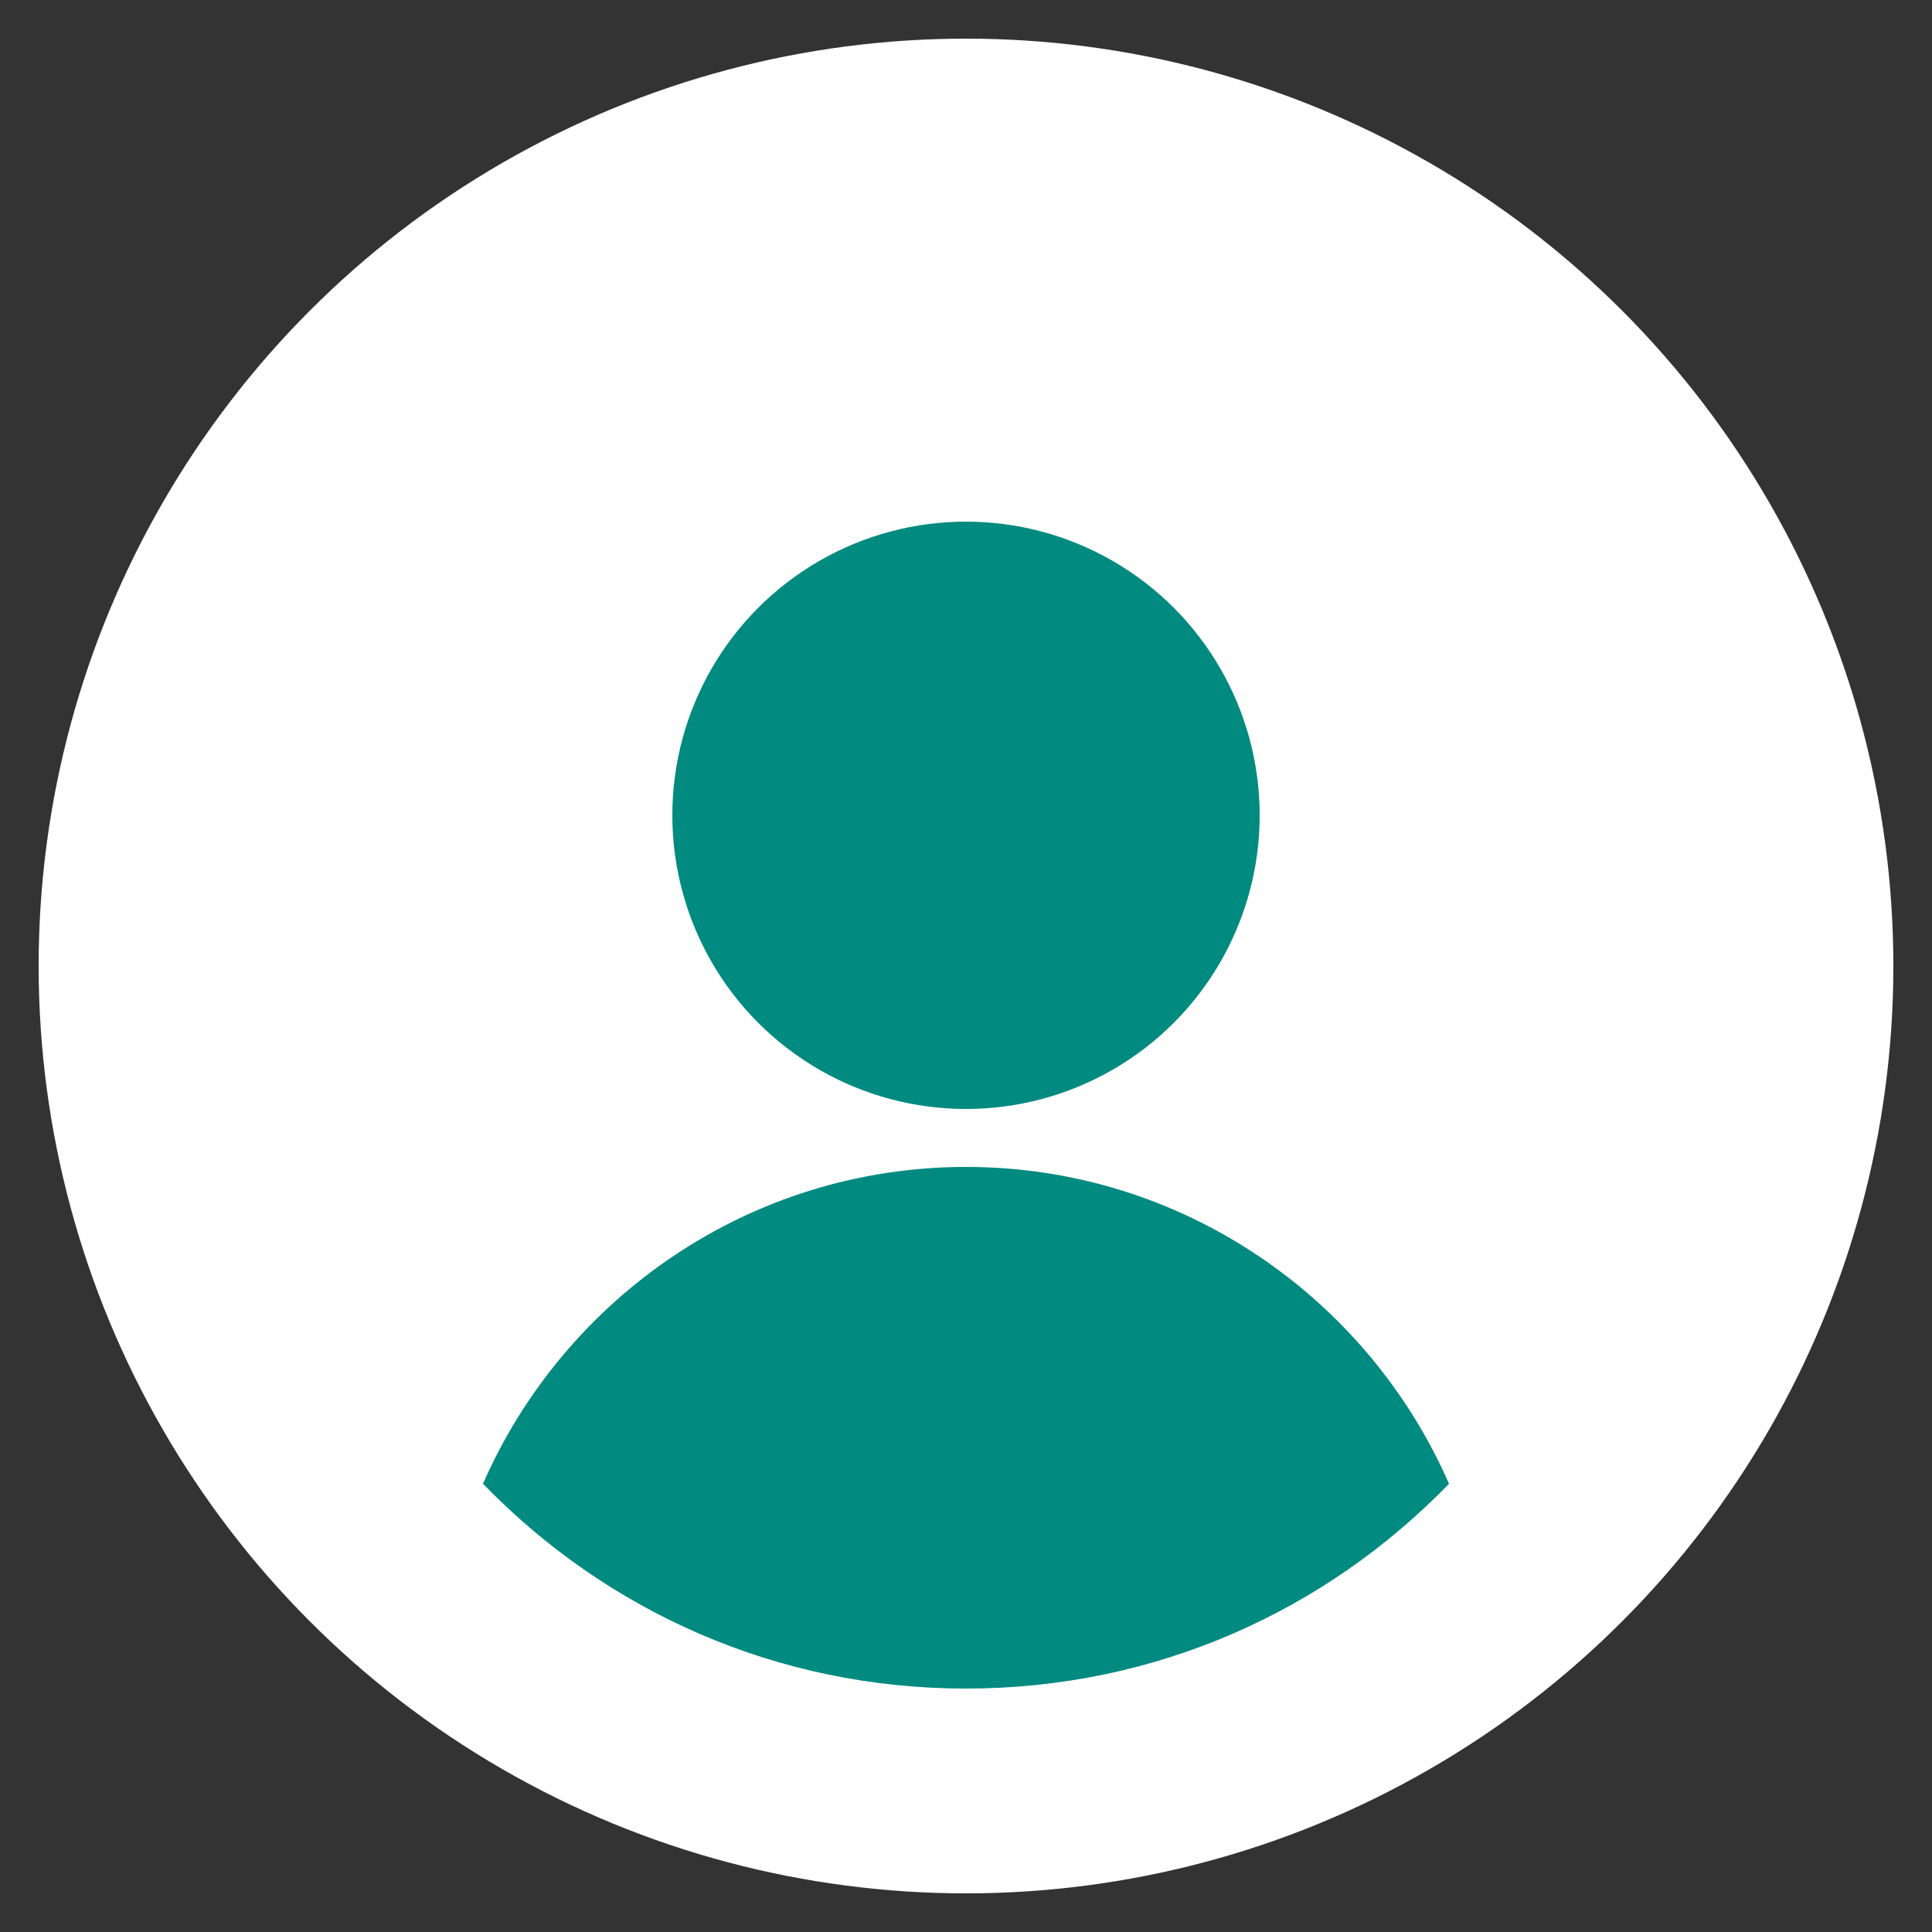<?xml version="1.0" encoding="utf-8"?>
<!-- Generator: Adobe Illustrator 21.0.0, SVG Export Plug-In . SVG Version: 6.00 Build 0)  -->
<svg version="1.1" id="Layer_1" xmlns="http://www.w3.org/2000/svg" xmlns:xlink="http://www.w3.org/1999/xlink" x="0px" y="0px"
	 viewBox="0 0 50 50" style="enable-background:new 0 0 50 50;" xml:space="preserve">
<rect x="0" y="0" width="50" height="50" fill="#333333" stroke="none"/>
<style type="text/css">
	.st0{fill:#FFFFFF;}
	.st1{fill:#008A80;}
</style>
<circle class="st0" cx="25" cy="25" r="24"/>
<circle class="st1" cx="25" cy="21.1" r="7.6"/>
<path class="st1" d="M25,43.7c4.9,0,9.3-2,12.5-5.3c-2.1-4.8-6.9-8.2-12.5-8.2s-10.4,3.4-12.5,8.2C15.7,41.7,20.1,43.7,25,43.7z"/>
</svg>
